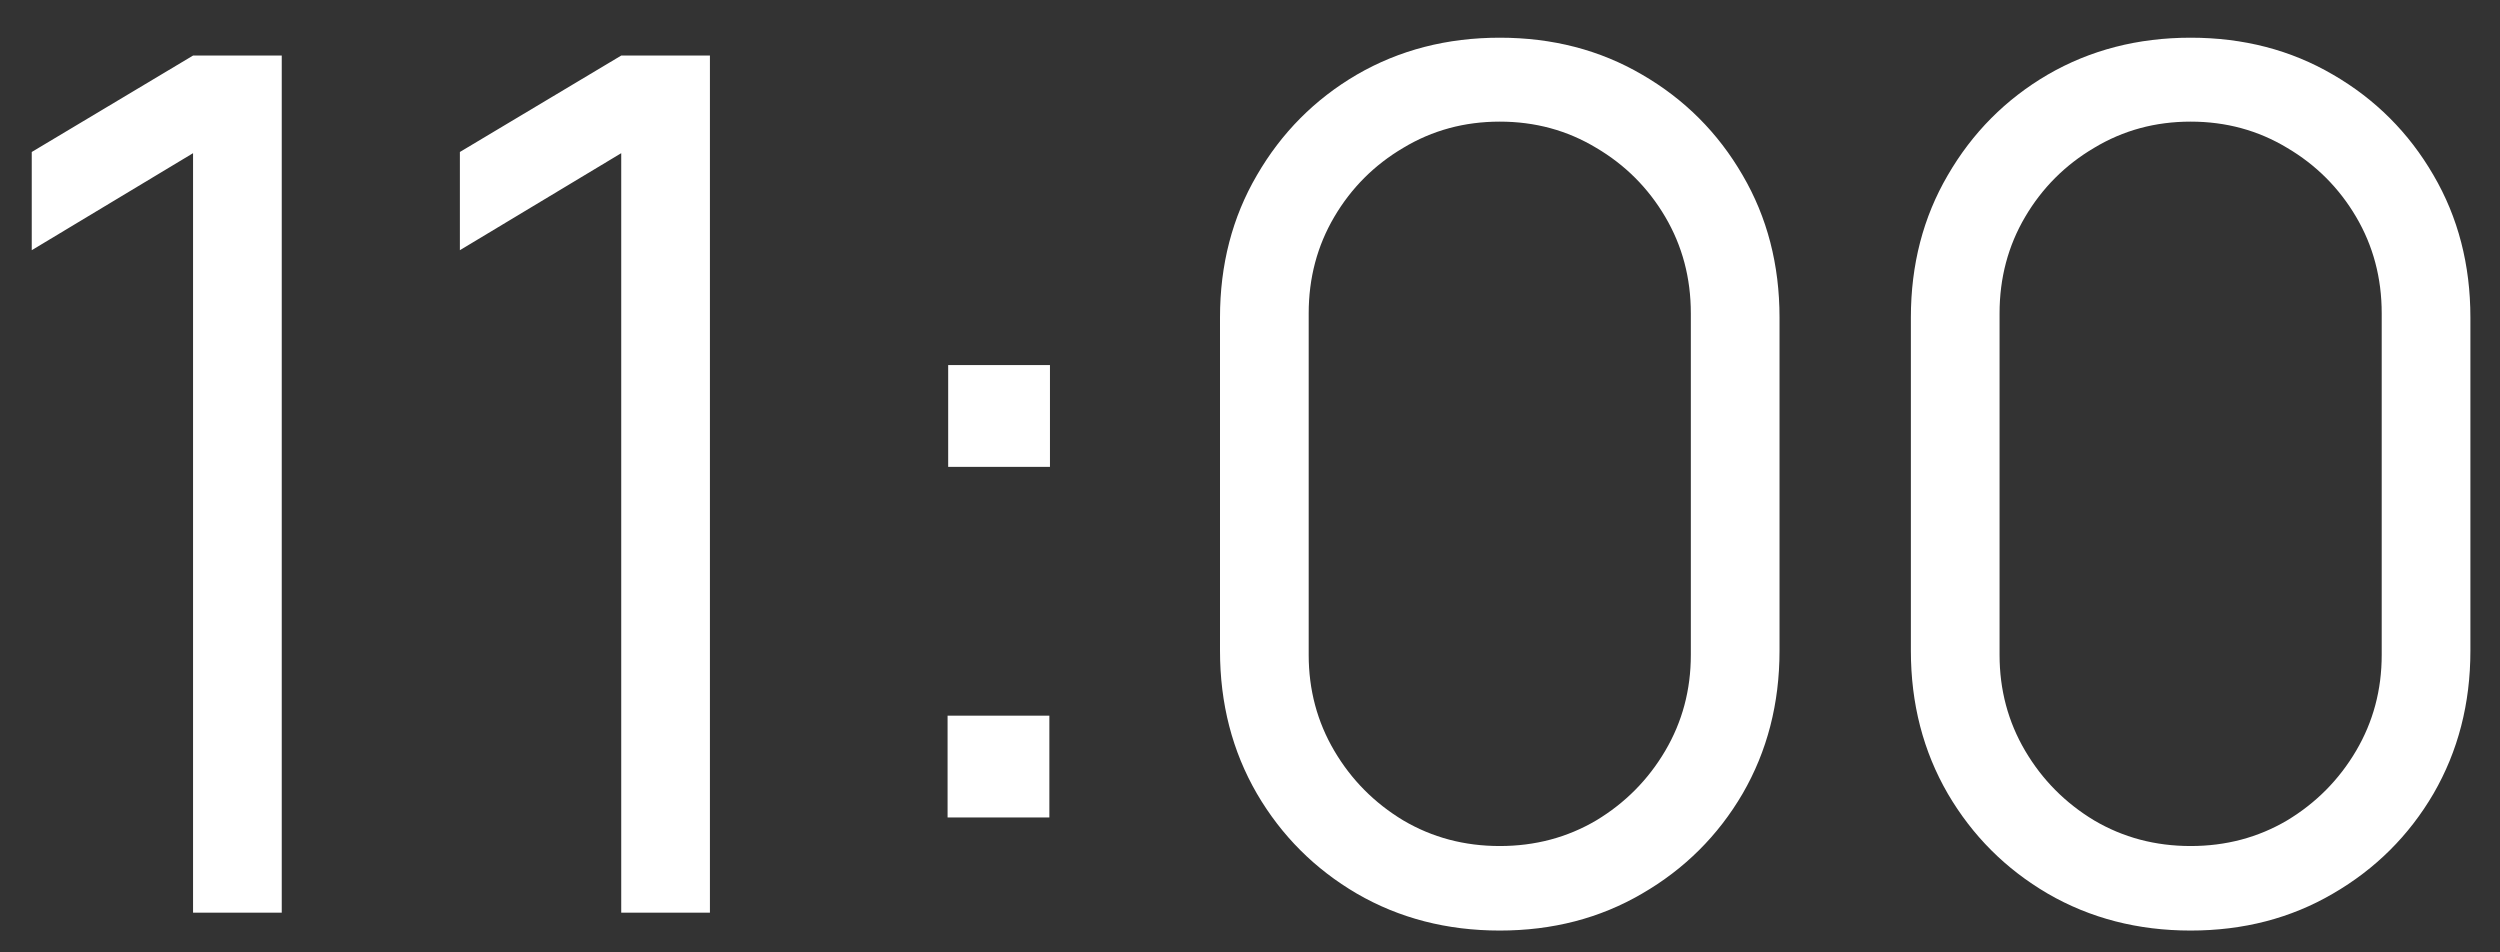 <?xml version="1.0" encoding="UTF-8"?> <svg xmlns="http://www.w3.org/2000/svg" width="63" height="24" viewBox="0 0 63 24" fill="none"><rect x="0" y="0" width="63" height="24" fill="#333333" stroke="none"/><path d="M4.865 23V3.86L0.8 6.305V3.83L4.865 1.4H7.1V23H4.865ZM15.655 23V3.86L11.589 6.305V3.83L15.655 1.4H17.89V23H15.655ZM23.879 20.6V18.035H26.444V20.6H23.879ZM23.894 11.765V9.2H26.459V11.765H23.894ZM37.794 23.45C36.464 23.45 35.264 23.14 34.194 22.52C33.134 21.9 32.294 21.06 31.674 20C31.054 18.93 30.744 17.73 30.744 16.4V8C30.744 6.67 31.054 5.475 31.674 4.415C32.294 3.345 33.134 2.5 34.194 1.88C35.264 1.26 36.464 0.95 37.794 0.95C39.124 0.95 40.319 1.26 41.379 1.88C42.449 2.5 43.294 3.345 43.914 4.415C44.534 5.475 44.844 6.67 44.844 8V16.4C44.844 17.73 44.534 18.93 43.914 20C43.294 21.06 42.449 21.9 41.379 22.52C40.319 23.14 39.124 23.45 37.794 23.45ZM37.794 21.32C38.684 21.32 39.494 21.105 40.224 20.675C40.954 20.235 41.534 19.65 41.964 18.92C42.394 18.19 42.609 17.385 42.609 16.505V7.895C42.609 7.005 42.394 6.195 41.964 5.465C41.534 4.735 40.954 4.155 40.224 3.725C39.494 3.285 38.684 3.065 37.794 3.065C36.904 3.065 36.094 3.285 35.364 3.725C34.634 4.155 34.054 4.735 33.624 5.465C33.194 6.195 32.979 7.005 32.979 7.895V16.505C32.979 17.385 33.194 18.19 33.624 18.92C34.054 19.65 34.634 20.235 35.364 20.675C36.094 21.105 36.904 21.32 37.794 21.32ZM55.204 23.45C53.874 23.45 52.674 23.14 51.604 22.52C50.544 21.9 49.704 21.06 49.084 20C48.464 18.93 48.154 17.73 48.154 16.4V8C48.154 6.67 48.464 5.475 49.084 4.415C49.704 3.345 50.544 2.5 51.604 1.88C52.674 1.26 53.874 0.95 55.204 0.95C56.534 0.95 57.729 1.26 58.789 1.88C59.859 2.5 60.704 3.345 61.324 4.415C61.944 5.475 62.254 6.67 62.254 8V16.4C62.254 17.73 61.944 18.93 61.324 20C60.704 21.06 59.859 21.9 58.789 22.52C57.729 23.14 56.534 23.45 55.204 23.45ZM55.204 21.32C56.094 21.32 56.904 21.105 57.634 20.675C58.364 20.235 58.944 19.65 59.374 18.92C59.804 18.19 60.019 17.385 60.019 16.505V7.895C60.019 7.005 59.804 6.195 59.374 5.465C58.944 4.735 58.364 4.155 57.634 3.725C56.904 3.285 56.094 3.065 55.204 3.065C54.314 3.065 53.504 3.285 52.774 3.725C52.044 4.155 51.464 4.735 51.034 5.465C50.604 6.195 50.389 7.005 50.389 7.895V16.505C50.389 17.385 50.604 18.19 51.034 18.92C51.464 19.65 52.044 20.235 52.774 20.675C53.504 21.105 54.314 21.32 55.204 21.32Z" fill="white"></path></svg> 